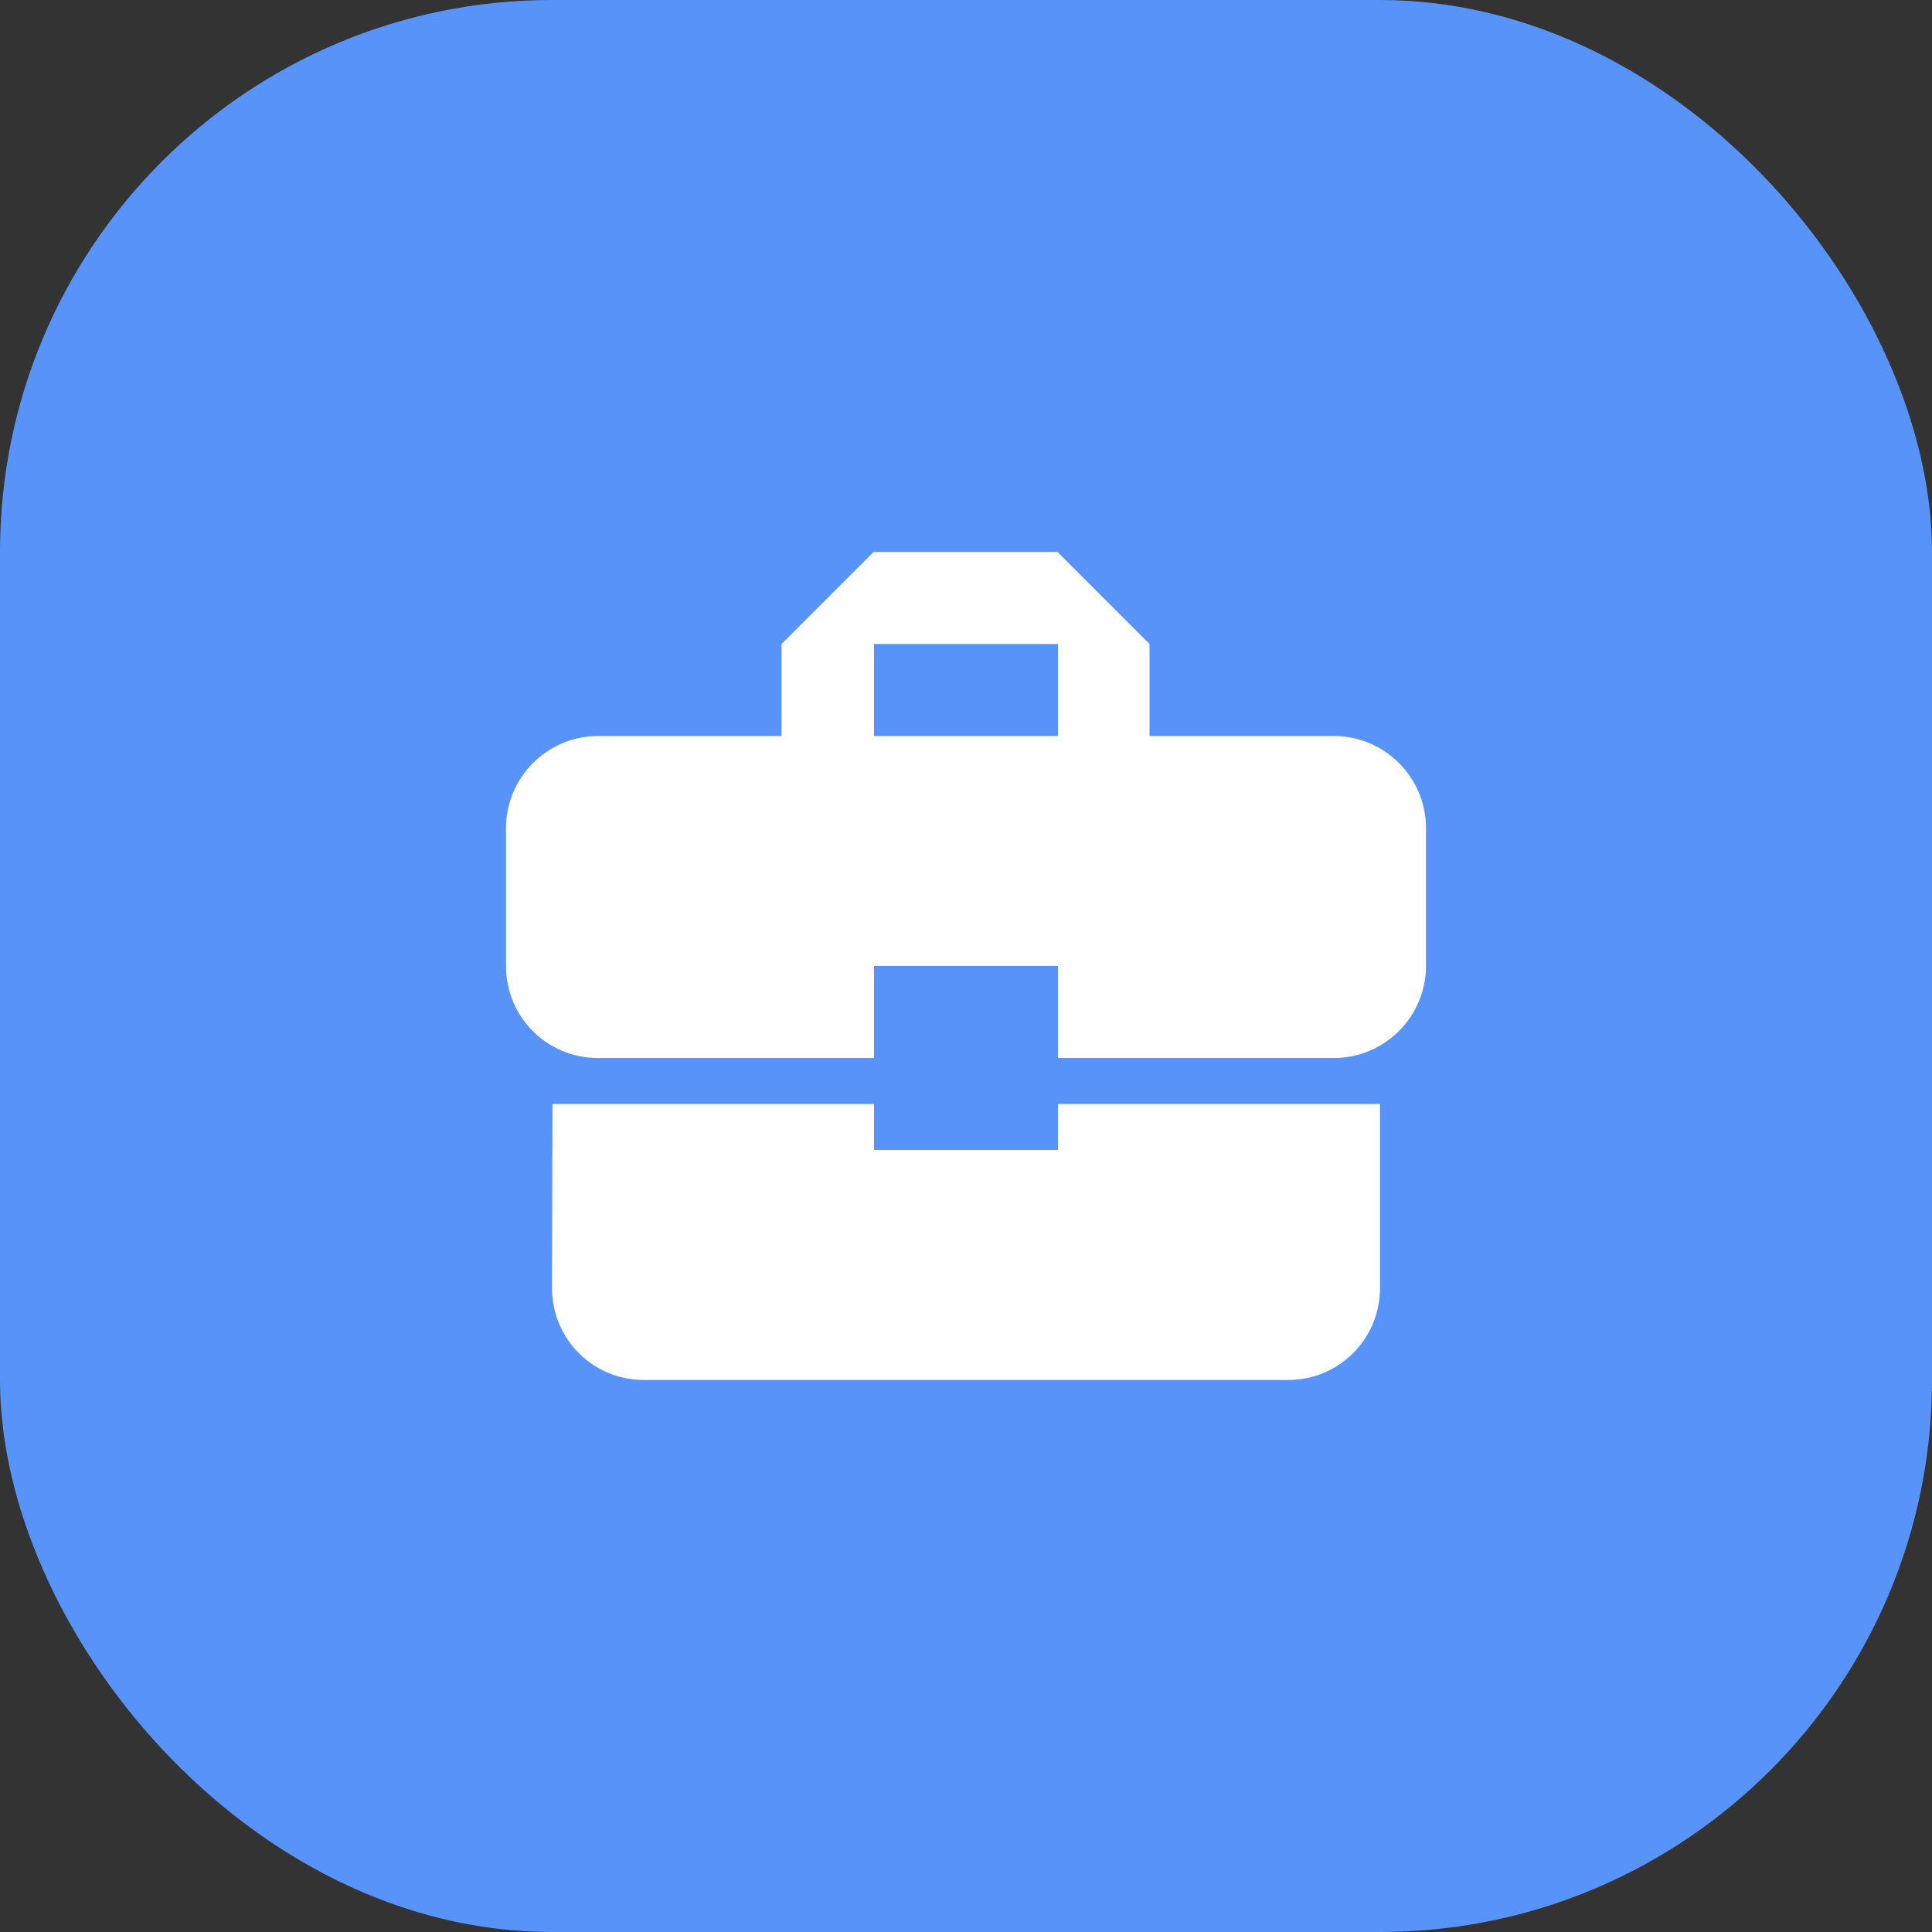 <svg width="56" height="56" viewBox="0 0 56 56" fill="none" xmlns="http://www.w3.org/2000/svg">
<rect x="0" y="0" width="56" height="56" fill="#333333" stroke="none"/>
<rect width="56" height="56" rx="16" fill="#5893FA"/>
<path fill-rule="evenodd" clip-rule="evenodd" d="M25.333 32V33.333H30.667V32H40V37.333C40 38.813 38.813 40 37.333 40H18.667C17.187 40 16 38.813 16 37.333L16.013 32H25.333Z" fill="white"/>
<path fill-rule="evenodd" clip-rule="evenodd" d="M38.667 21.333H33.32V18.667L30.653 16H25.32L22.653 18.667V21.333H17.333C15.867 21.333 14.667 22.533 14.667 24V28C14.667 29.48 15.853 30.667 17.333 30.667H25.333V28H30.667V30.667H38.667C40.133 30.667 41.333 29.467 41.333 28V24C41.333 22.533 40.133 21.333 38.667 21.333ZM25.333 21.333H30.667V18.667H25.333V21.333Z" fill="white"/>
</svg>
